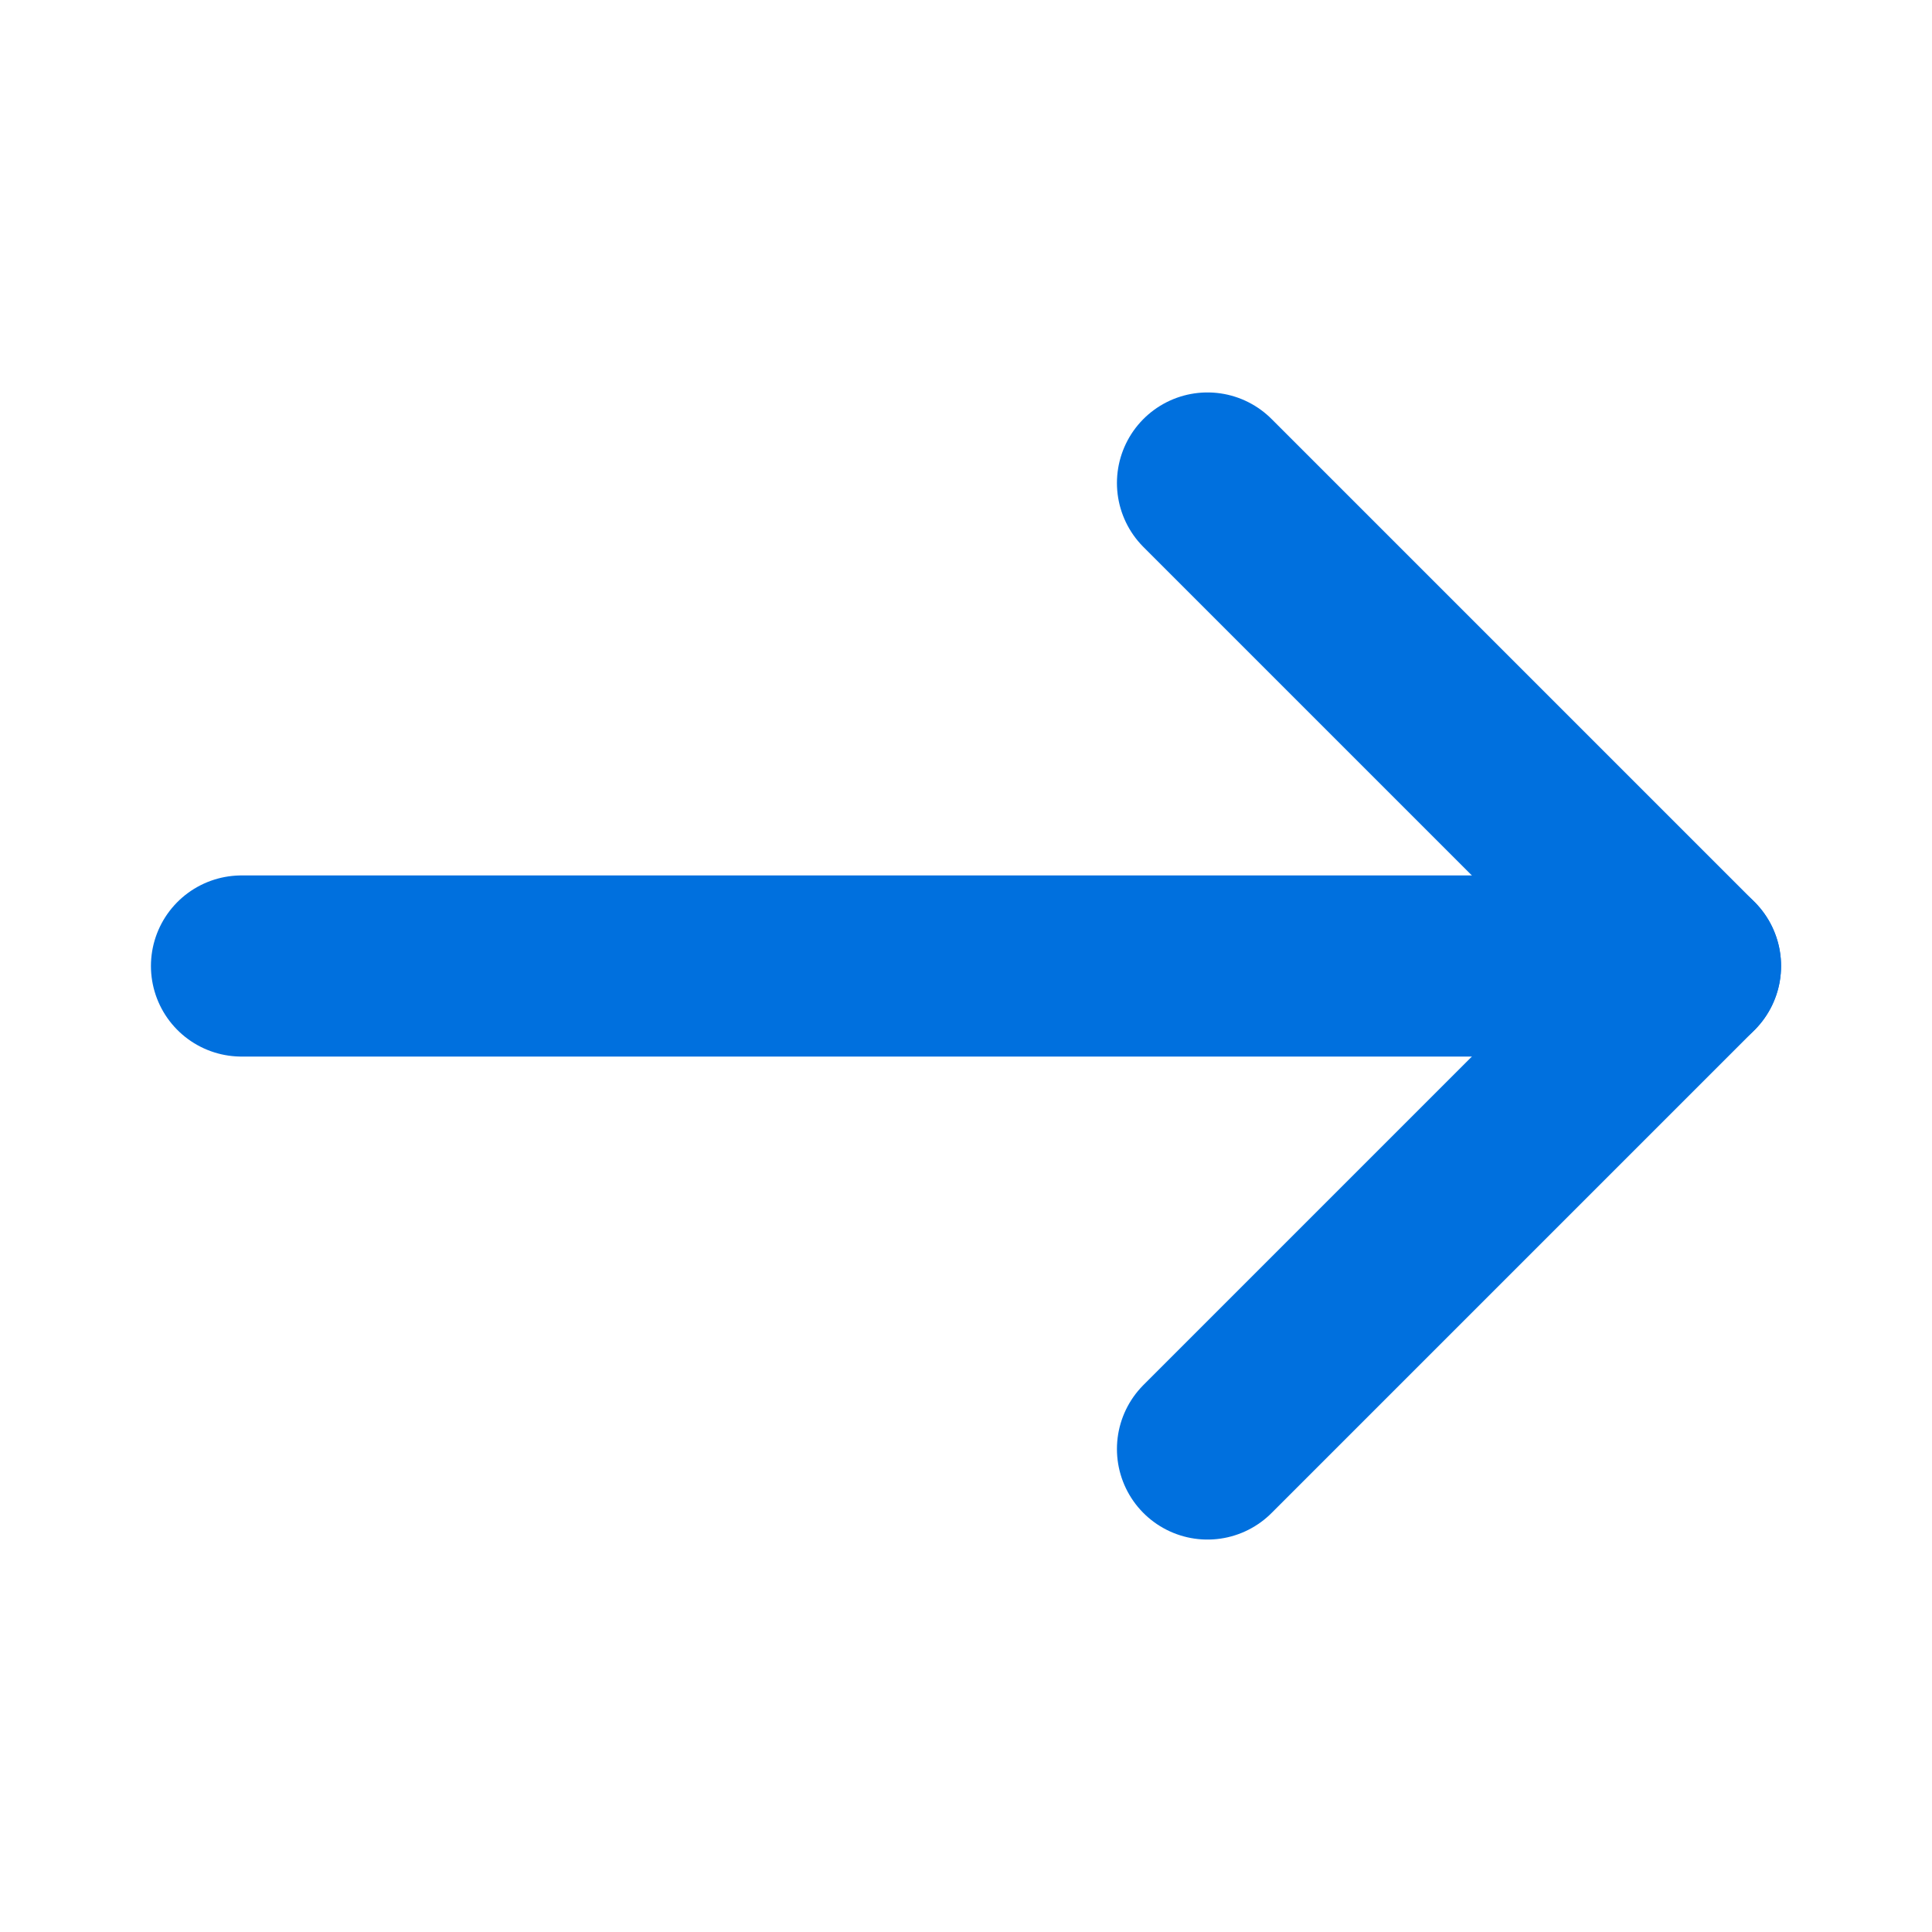 <svg width="16" height="16" viewBox="0 0 16 16" fill="none" xmlns="http://www.w3.org/2000/svg">
<path d="M10 4L14 8" stroke="#0070DE" stroke-width="1.5" stroke-linecap="round"/>
<path d="M10 12L14 8" stroke="#0070DE" stroke-width="1.5" stroke-linecap="round"/>
<path d="M2 8H13.828" stroke="#0070DE" stroke-width="1.5" stroke-linecap="round"/>
</svg>
